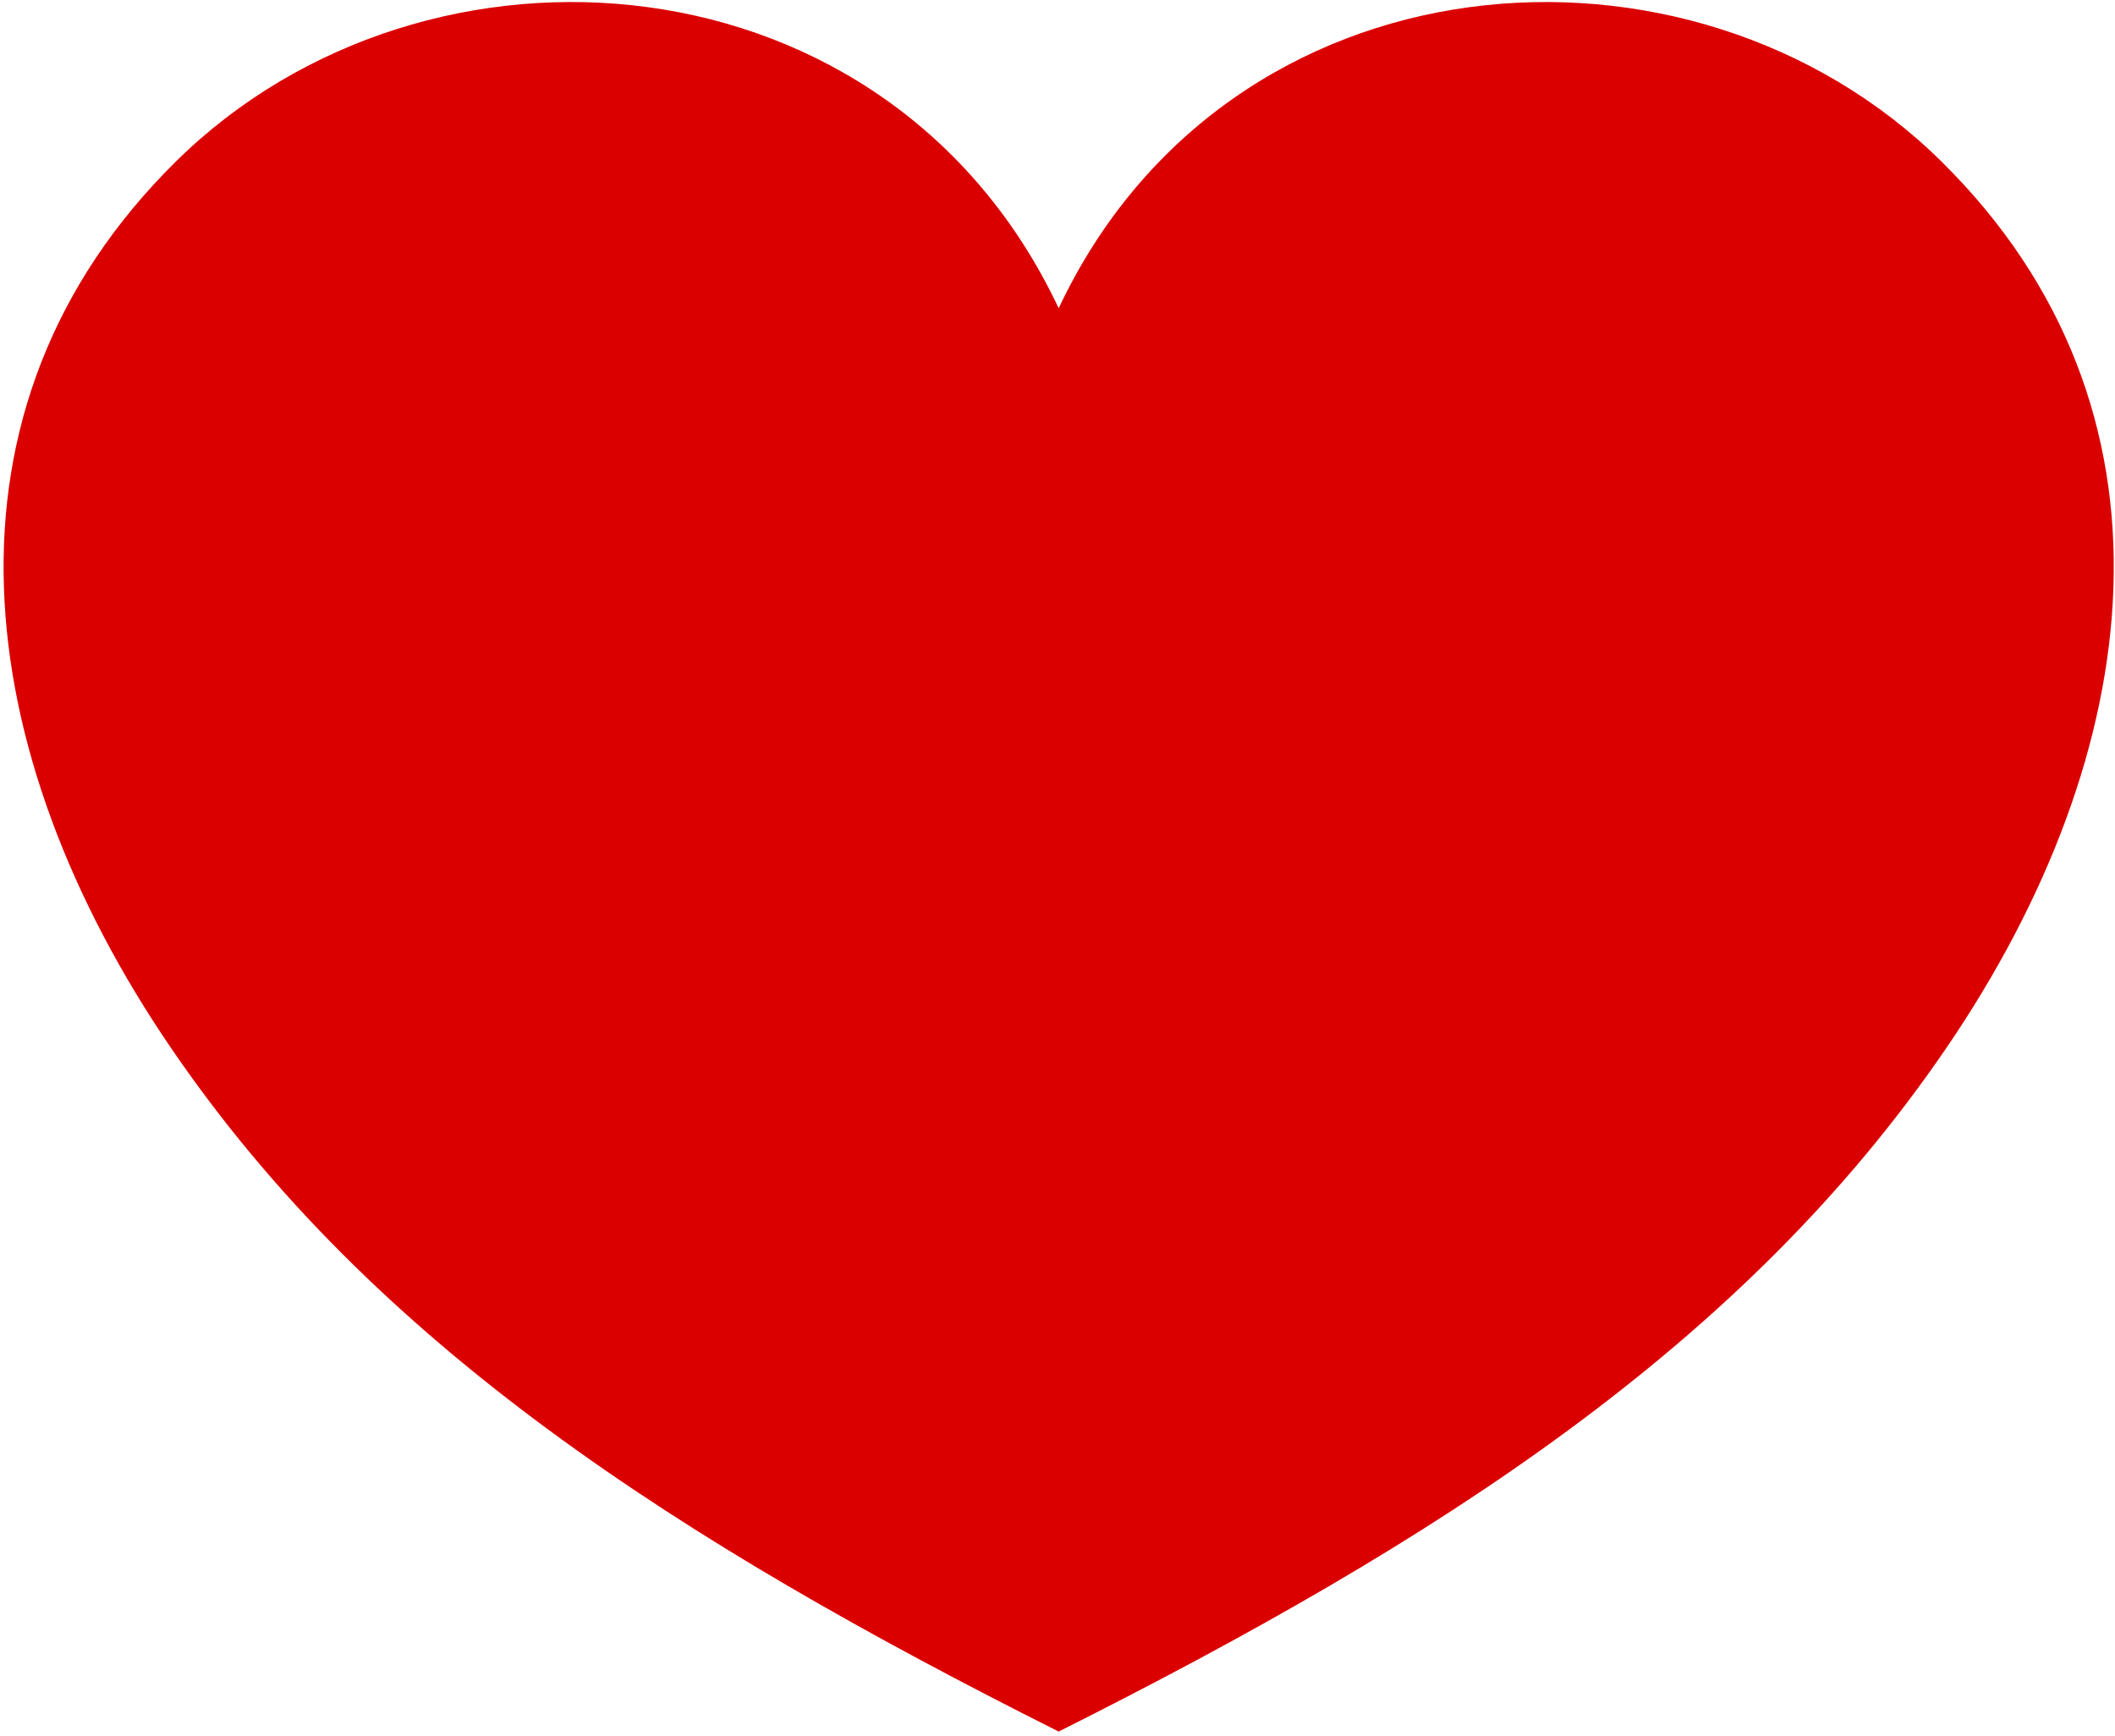 <svg xmlns="http://www.w3.org/2000/svg" version="1.1" xmlns:xlink="http://www.w3.org/1999/xlink" xmlns:svgjs="http://svgjs.dev/svgjs" width="441" height="362"><svg width="441" height="362" viewBox="0 0 441 362" fill="none" xmlns="http://www.w3.org/2000/svg">
<path d="M36.748 33.603C89.074 -17.98 185.455 -10.651 220.747 64.272C256.036 -10.651 352.418 -17.98 404.743 33.603C457.088 85.206 447.903 156.966 405.717 218.686C363.551 280.387 300.208 321.172 220.747 361.048C141.283 321.172 77.941 280.387 35.774 218.686C-6.411 156.966 -15.597 85.206 36.748 33.603Z" fill="#DB0000"></path>
</svg><style>@media (prefers-color-scheme: light) { :root { filter: none; } }
@media (prefers-color-scheme: dark) { :root { filter: none; } }
</style></svg>